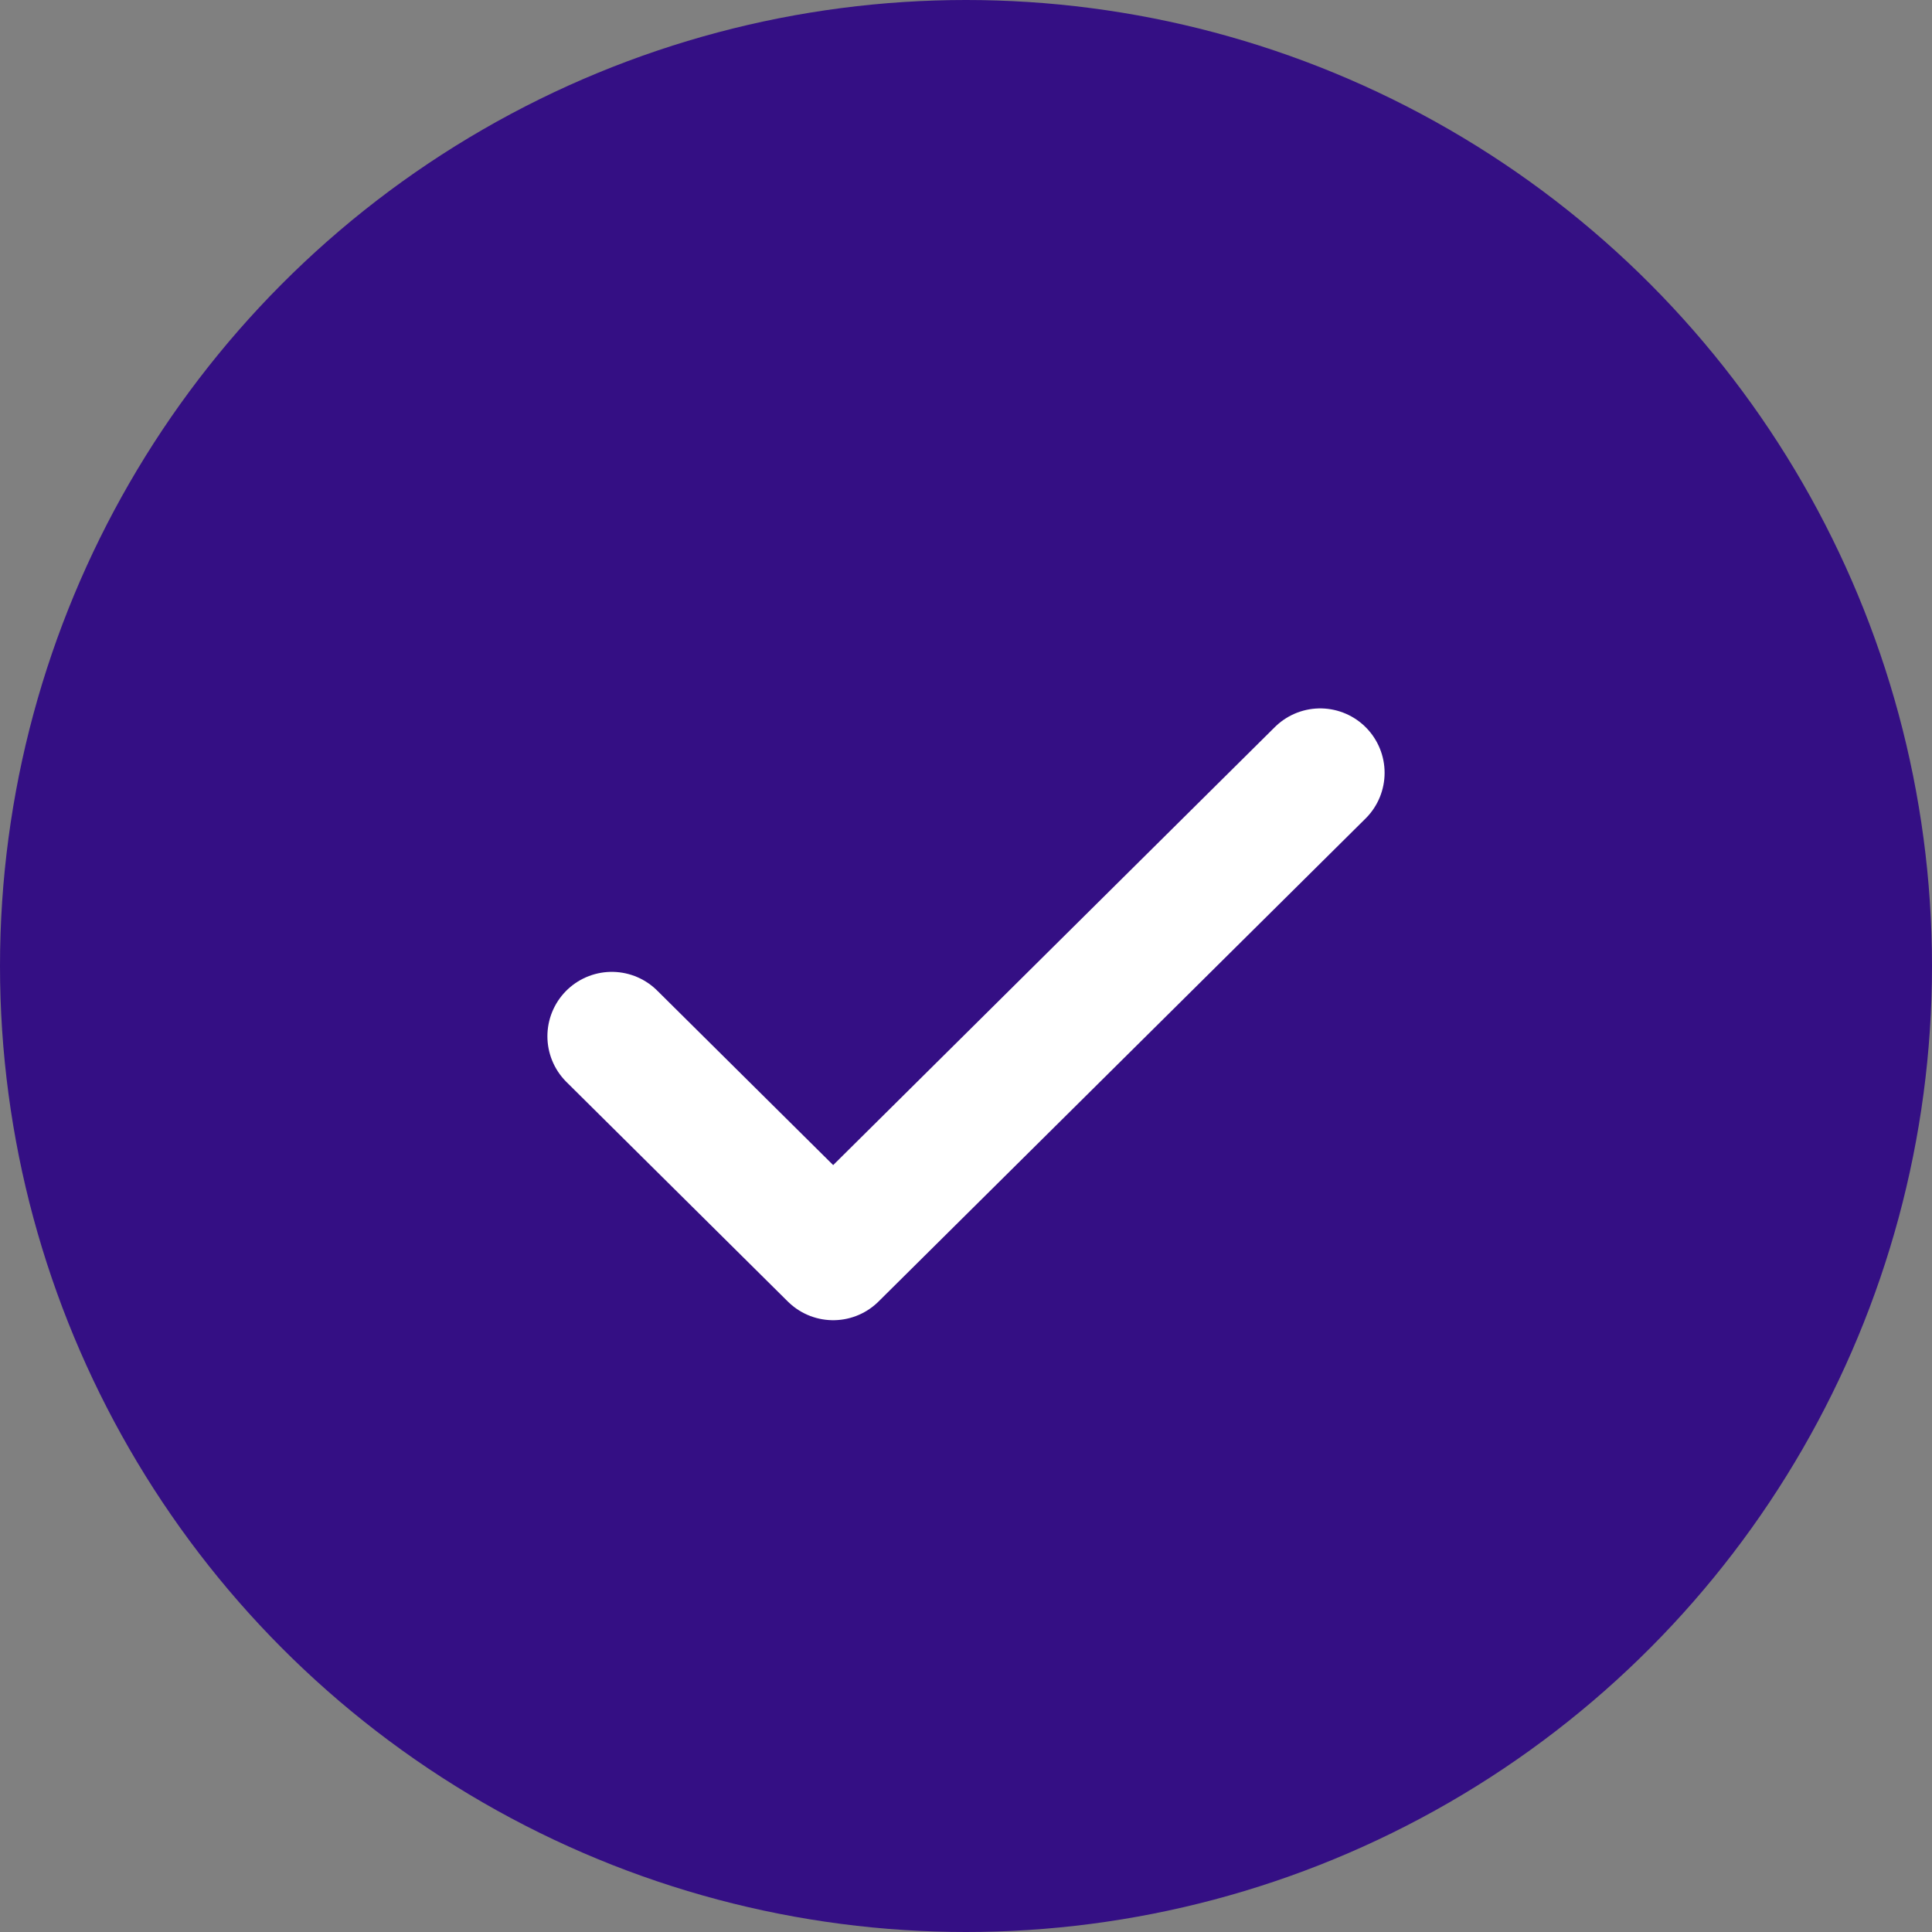 <svg width="60" height="60" viewBox="0 0 60 60" fill="none" xmlns="http://www.w3.org/2000/svg">
<rect x="0" y="0" width="60" height="60" fill="#808080" stroke="none"/>
<circle cx="30" cy="30" r="30" fill="#340F84"/>
<path d="M41 24L25.875 39L19 32.182" stroke="white" stroke-width="4" stroke-linecap="round" stroke-linejoin="round"/>
</svg>
